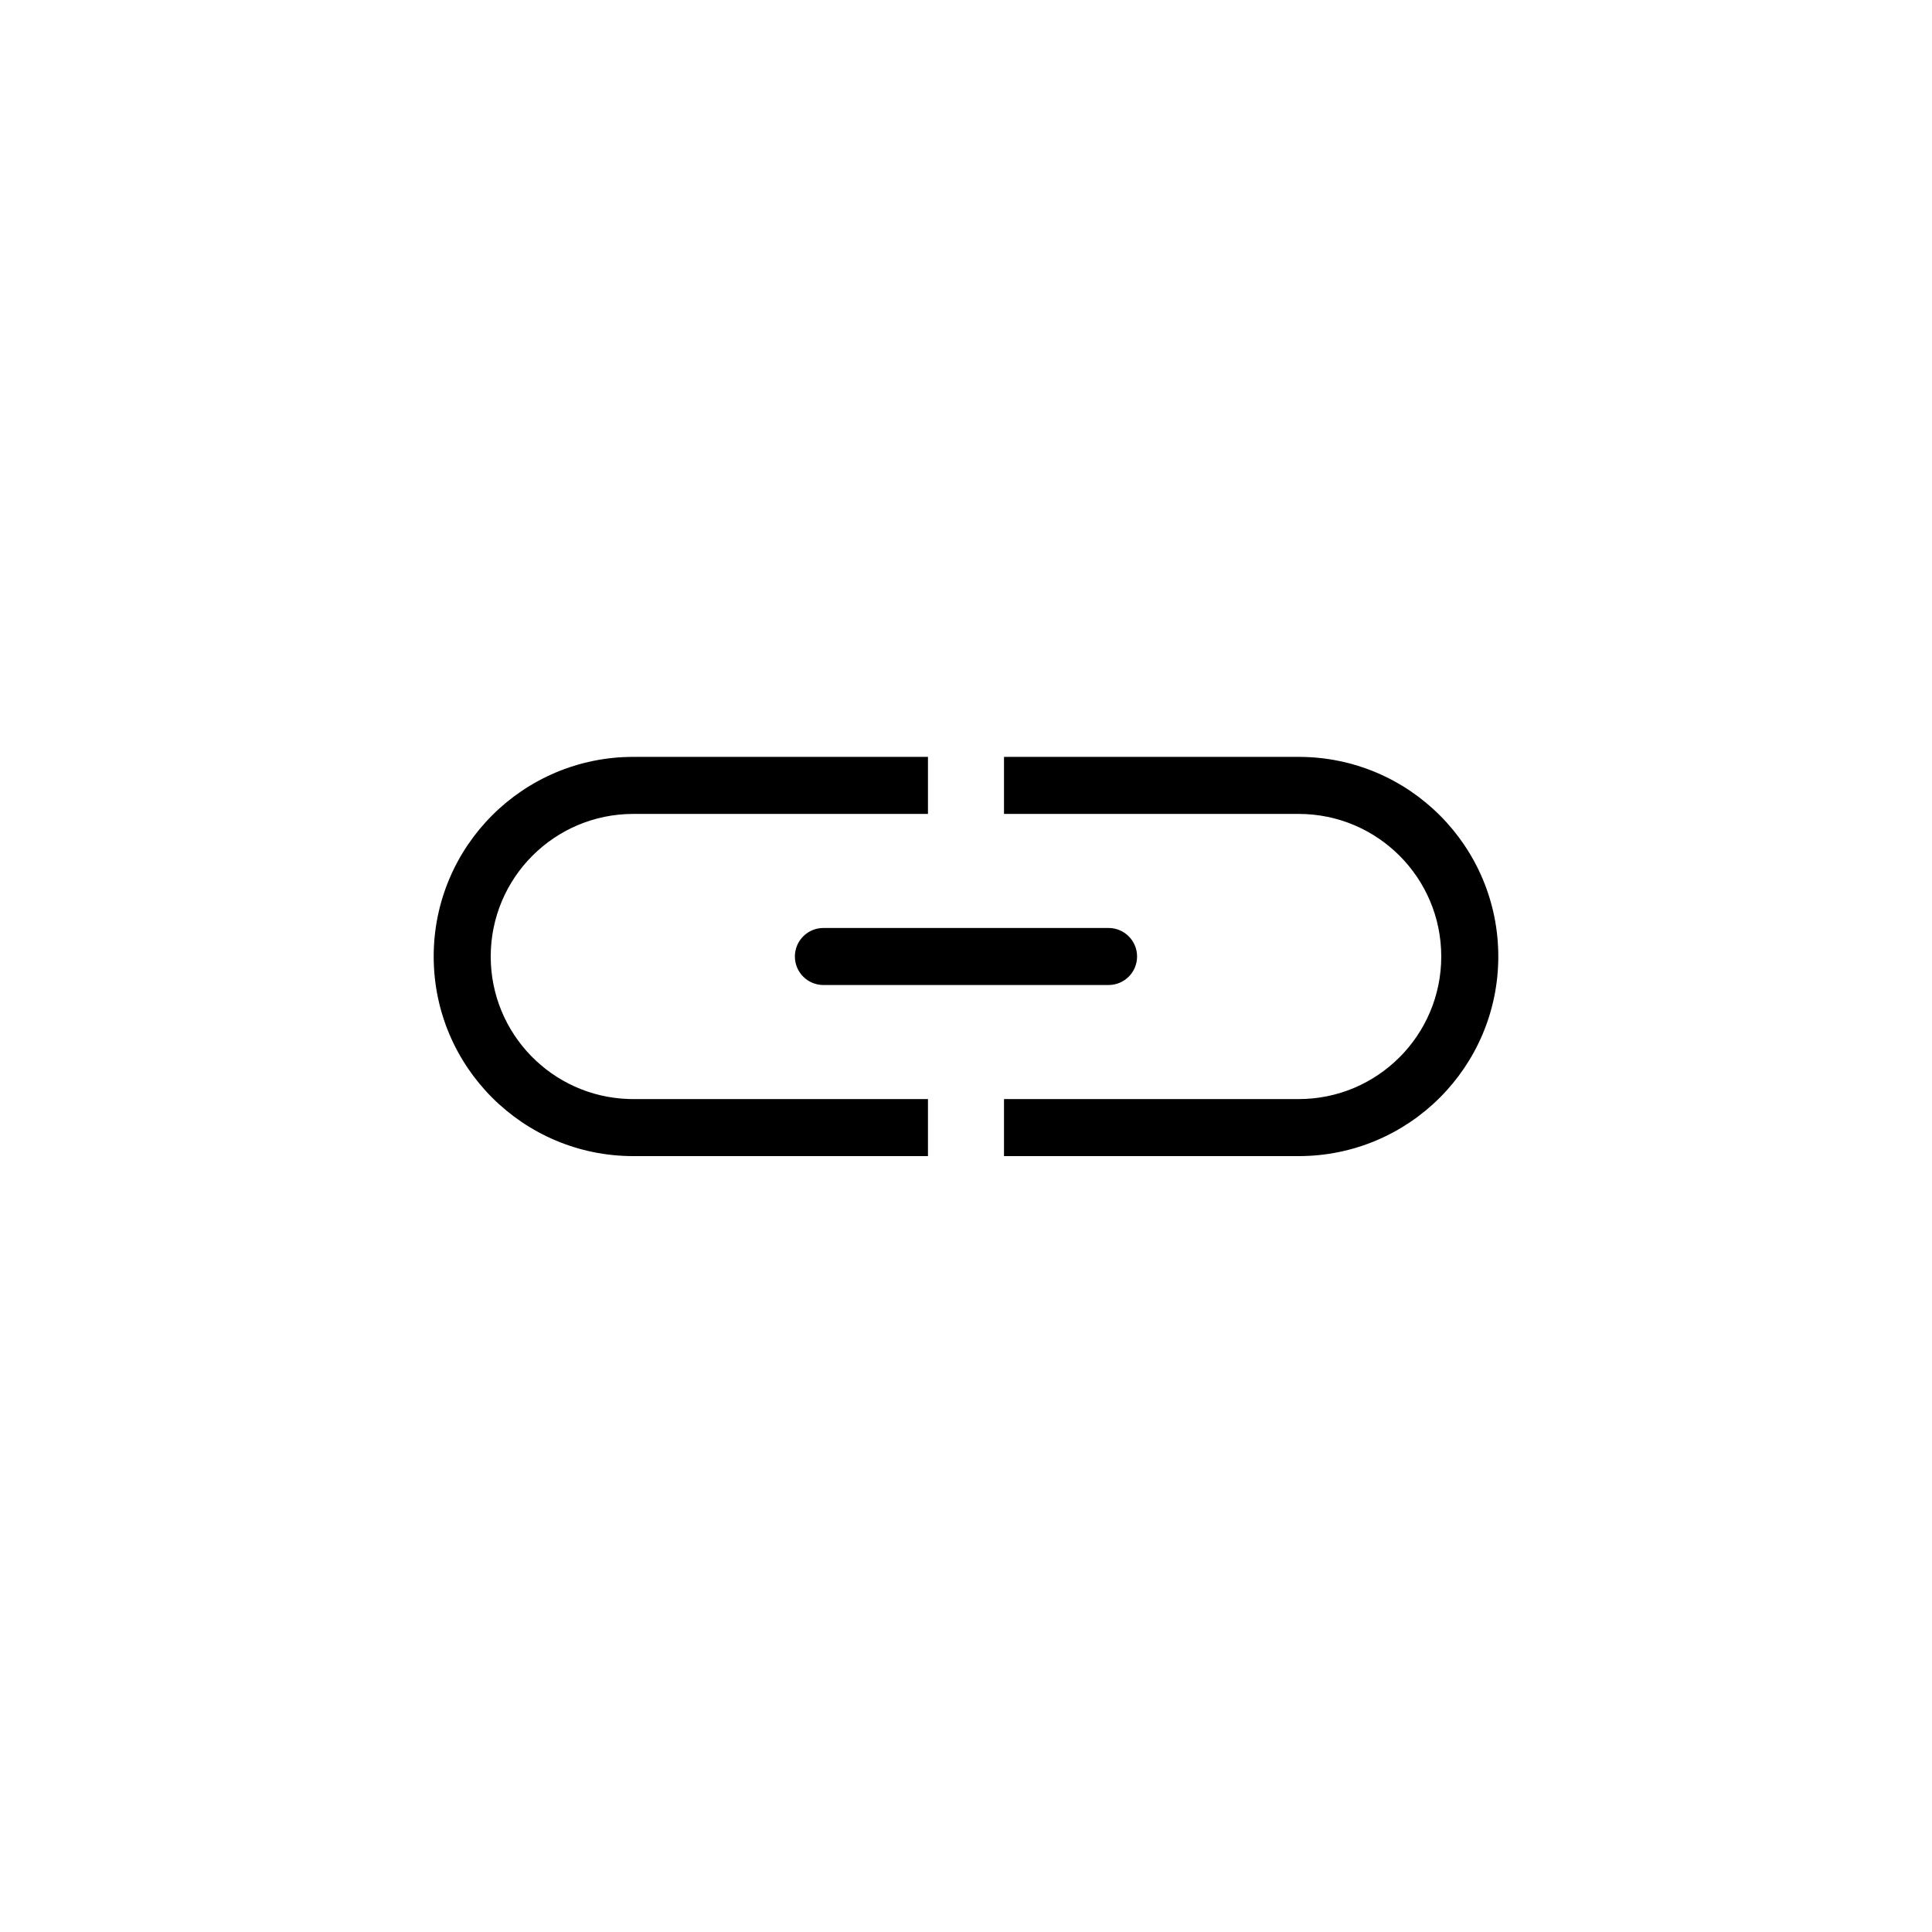 <?xml version="1.0" encoding="UTF-8"?>
<!-- The Best Svg Icon site in the world: iconSvg.co, Visit us! https://iconsvg.co -->
<svg fill="#000000" width="800px" height="800px" version="1.1" viewBox="144 144 512 512" xmlns="http://www.w3.org/2000/svg">
 <path d="m389.92 344.58v15.117h-78.09c-20.867 0-37.785 16.914-37.785 37.785 0 20.457 16.258 37.121 36.562 37.766l1.223 0.02h78.09v15.113h-78.09c-29.215 0-52.898-23.684-52.898-52.898 0-29.219 23.684-52.902 52.898-52.902zm98.242 0c29.219 0 52.902 23.684 52.902 52.902 0 29.215-23.684 52.898-52.902 52.898h-78.09v-15.113h78.09c20.871 0 37.785-16.918 37.785-37.785 0-20.871-16.914-37.785-37.785-37.785h-78.09v-15.117zm-50.379 45.344c4.172 0 7.555 3.383 7.555 7.559 0 4.172-3.383 7.555-7.555 7.555h-75.574c-4.172 0-7.555-3.383-7.555-7.555 0-4.176 3.383-7.559 7.555-7.559z" fill-rule="evenodd"/>
</svg>